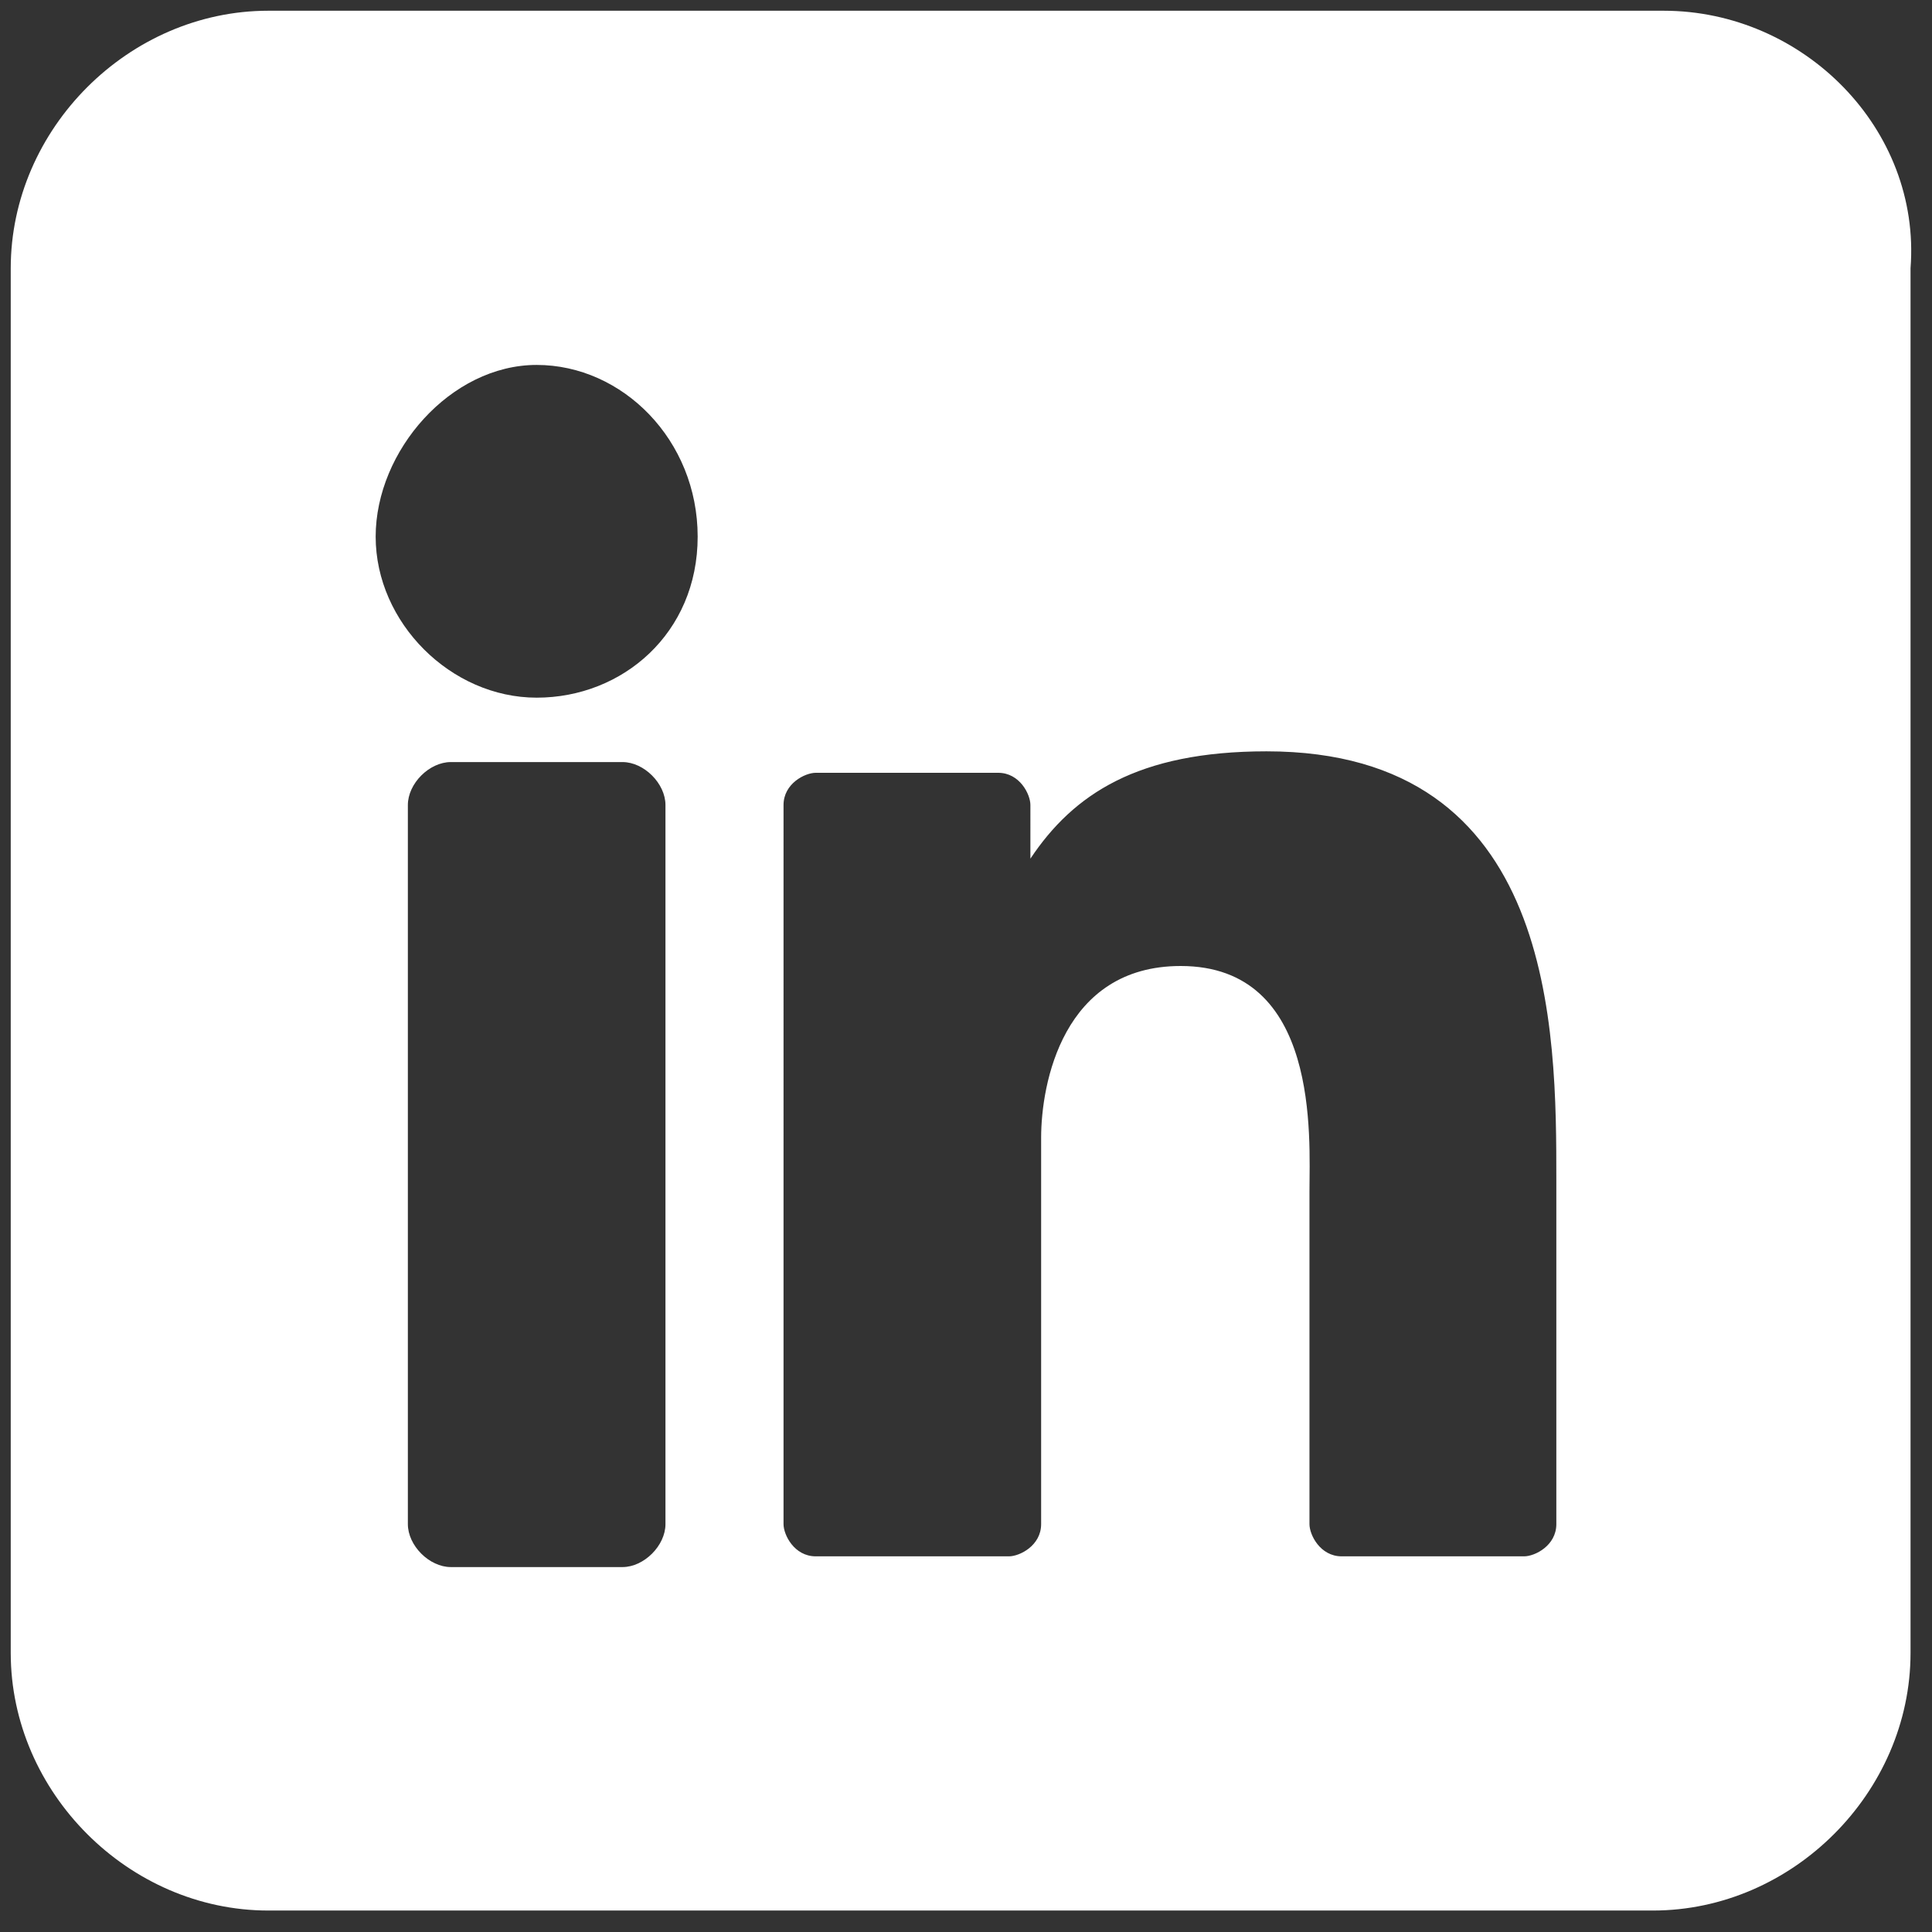 <?xml version="1.0" encoding="utf-8"?>
<!-- Generator: Adobe Illustrator 19.0.0, SVG Export Plug-In . SVG Version: 6.00 Build 0)  -->
<svg version="1.1" id="Layer_1" xmlns="http://www.w3.org/2000/svg" xmlns:xlink="http://www.w3.org/1999/xlink" x="0px" y="0px"
	 width="18px" height="18px" viewBox="0 0 18 18" style="enable-background:new 0 0 18 18;" xml:space="preserve">
<rect x="0" y="0" width="18" height="18" fill="#333333" stroke="none"/>
<style type="text/css">
	.Drop_x0020_Shadow{fill:none;}
	.Outer_x0020_Glow_x0020_5_x0020_pt{fill:none;}
	.Blue_x0020_Neon{fill:none;stroke:#8AACDA;stroke-width:7;stroke-linecap:round;stroke-linejoin:round;}
	.Chrome_x0020_Highlight{fill:url(#SVGID_1_);stroke:#FFFFFF;stroke-width:0.363;stroke-miterlimit:1;}
	.Jive_GS{fill:#FFDD00;}
	.Alyssa_GS{fill:#A6D0E4;}
	.st0{fill:#FFFFFF;}
</style>
<linearGradient id="SVGID_1_" gradientUnits="userSpaceOnUse" x1="0" y1="0" x2="4.489659e-011" y2="-1">
	<stop  offset="0" style="stop-color:#656565"/>
	<stop  offset="0.618" style="stop-color:#1B1B1B"/>
	<stop  offset="0.629" style="stop-color:#545454"/>
	<stop  offset="0.983" style="stop-color:#3E3E3E"/>
</linearGradient>
<g id="Layer_2">
	<g id="linkedin">
		<path id="icon" class="st0" d="M15.5,0.1H2.5c-1.3,0-2.4,1.1-2.4,2.4v12.9c0,1.3,1.1,2.4,2.4,2.4h12.9c1.3,0,2.4-1.1,2.4-2.4V2.5
			C17.9,1.2,16.8,0.1,15.5,0.1z M6.2,14.2c0,0.2-0.2,0.4-0.4,0.4c0,0,0,0,0,0H4.2c-0.2,0-0.4-0.2-0.4-0.4c0,0,0,0,0,0V7.5
			c0-0.2,0.2-0.4,0.4-0.4l0,0h1.6c0.2,0,0.4,0.2,0.4,0.4V14.2z M5,6.5C4.2,6.5,3.5,5.8,3.5,5S4.2,3.4,5,3.4S6.5,4.1,6.5,5
			S5.8,6.5,5,6.5z M14.5,14.2c0,0.2-0.2,0.3-0.3,0.3c0,0,0,0,0,0h-1.7c-0.2,0-0.3-0.2-0.3-0.3c0,0,0,0,0,0v-3.1
			c0-0.5,0.1-2.1-1.2-2.1c-1.1,0-1.3,1.1-1.3,1.6v3.6c0,0.2-0.2,0.3-0.3,0.3H7.6c-0.2,0-0.3-0.2-0.3-0.3c0,0,0,0,0,0V7.5
			c0-0.2,0.2-0.3,0.3-0.3c0,0,0,0,0,0h1.7c0.2,0,0.3,0.2,0.3,0.3V8c0.4-0.6,1-1,2.2-1c2.7,0,2.7,2.6,2.7,4L14.5,14.2z"/>
	</g>
</g>
</svg>
